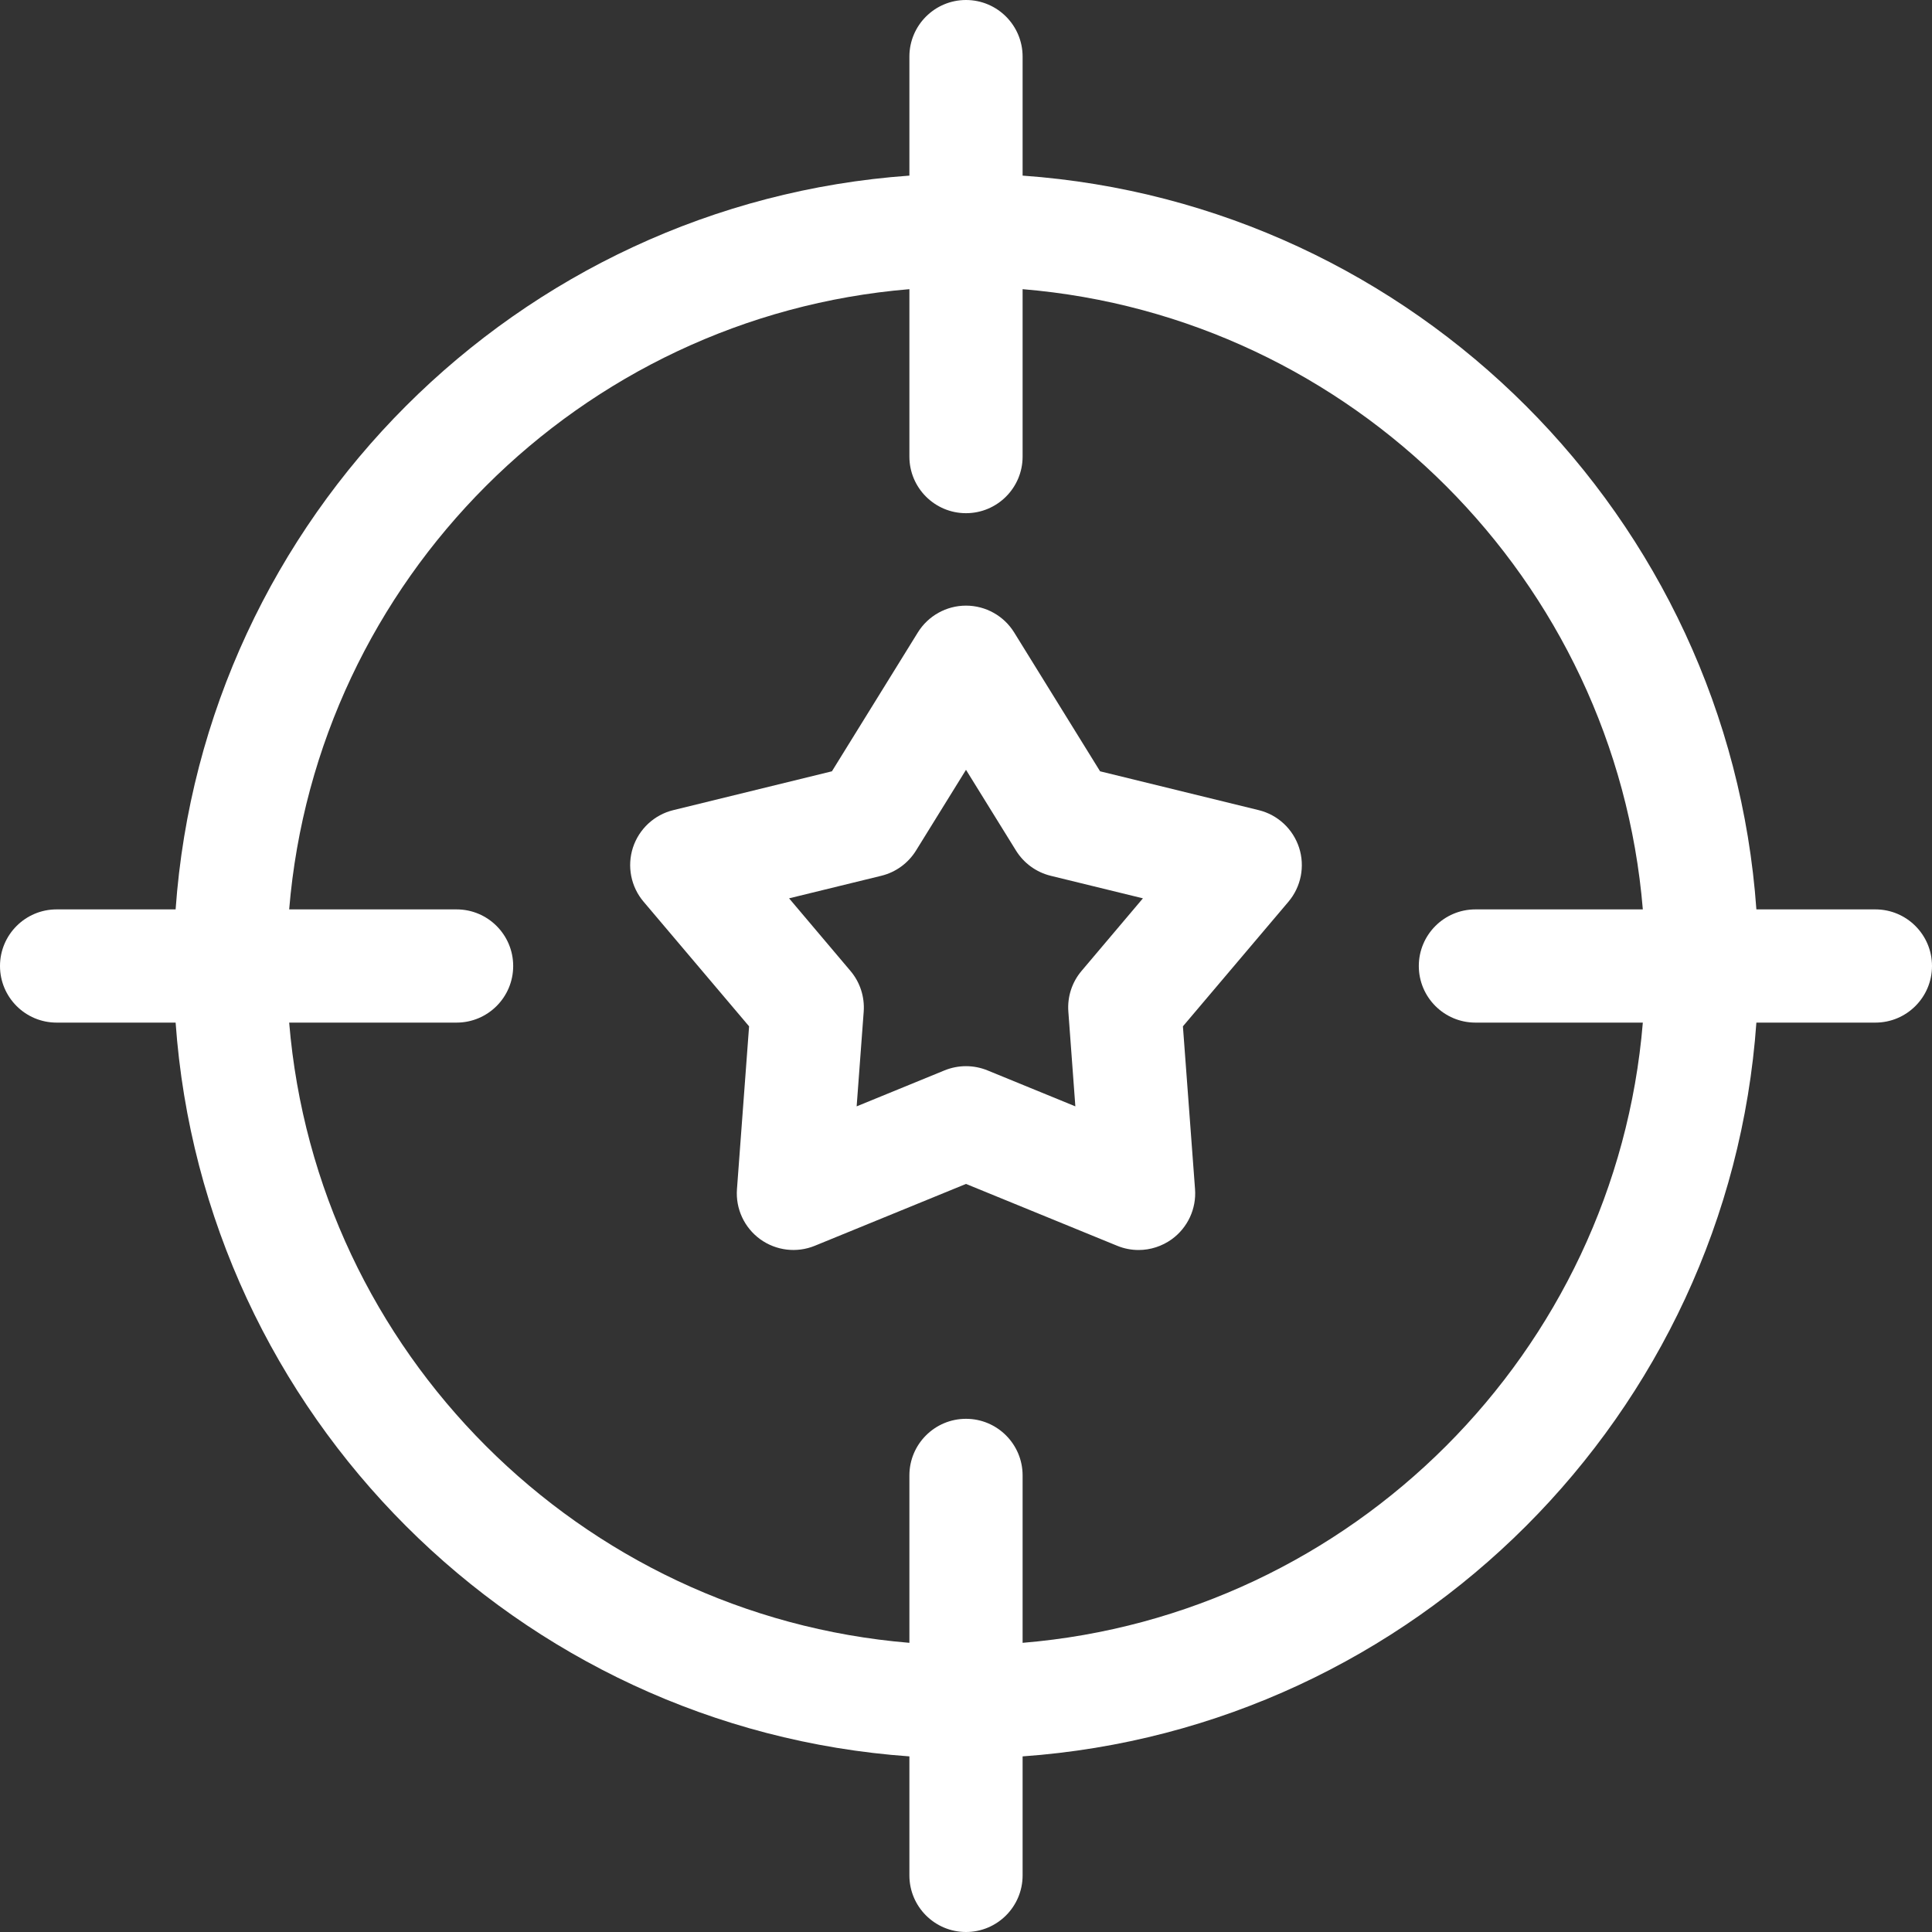 <svg width="40" height="40" viewBox="0 0 40 40" fill="none" xmlns="http://www.w3.org/2000/svg">
<rect x="0" y="0" width="40" height="40" fill="#333333" stroke="none"/>
<path d="M38.828 18.828H36.364C35.788 10.714 29.286 4.211 21.172 3.636V1.172C21.172 0.525 20.647 0 20 0C19.353 0 18.828 0.525 18.828 1.172V3.636C10.714 4.212 4.212 10.714 3.636 18.828H1.172C0.525 18.828 0 19.353 0 20C0 20.647 0.525 21.172 1.172 21.172H3.636C4.212 29.286 10.714 35.788 18.828 36.364V38.828C18.828 39.475 19.353 40 20 40C20.647 40 21.172 39.475 21.172 38.828V36.364C29.286 35.788 35.788 29.286 36.364 21.172H38.828C39.475 21.172 40 20.647 40 20C40 19.353 39.475 18.828 38.828 18.828ZM21.172 34.013V30.547C21.172 29.9 20.647 29.375 20 29.375C19.353 29.375 18.828 29.9 18.828 30.547V34.013C12.007 33.448 6.552 27.993 5.987 21.172H9.453C10.1 21.172 10.625 20.647 10.625 20C10.625 19.353 10.1 18.828 9.453 18.828H5.987C6.552 12.007 12.007 6.552 18.828 5.987V9.453C18.828 10.1 19.353 10.625 20 10.625C20.647 10.625 21.172 10.1 21.172 9.453V5.987C27.993 6.552 33.448 12.007 34.013 18.828H30.547C29.9 18.828 29.375 19.353 29.375 20C29.375 20.647 29.9 21.172 30.547 21.172H34.013C33.448 27.993 27.993 33.448 21.172 34.013Z" fill="white"/>
<path d="M26.06 16.773L22.776 15.969L20.997 13.094C20.783 12.749 20.406 12.539 20 12.539C19.594 12.539 19.217 12.749 19.003 13.094L17.224 15.969L13.94 16.773C13.546 16.869 13.23 17.163 13.104 17.549C12.979 17.935 13.062 18.359 13.324 18.668L15.509 21.249L15.258 24.621C15.228 25.026 15.41 25.417 15.738 25.656C16.067 25.894 16.495 25.946 16.871 25.792L20 24.512L23.129 25.792C23.272 25.851 23.423 25.88 23.573 25.88C23.817 25.88 24.058 25.803 24.262 25.656C24.59 25.417 24.772 25.026 24.742 24.621L24.491 21.249L26.676 18.669C26.938 18.359 27.021 17.935 26.896 17.549C26.77 17.163 26.454 16.869 26.06 16.773ZM22.393 20.101C22.194 20.335 22.096 20.638 22.119 20.945L22.264 22.906L20.444 22.161C20.302 22.103 20.151 22.074 20 22.074C19.849 22.074 19.698 22.103 19.556 22.161L17.736 22.906L17.882 20.945C17.904 20.638 17.806 20.335 17.607 20.101L16.337 18.599L18.247 18.132C18.546 18.059 18.803 17.871 18.965 17.61L20 15.938L21.035 17.61C21.197 17.871 21.455 18.059 21.753 18.132L23.663 18.599L22.393 20.101Z" fill="white"/>
</svg>
